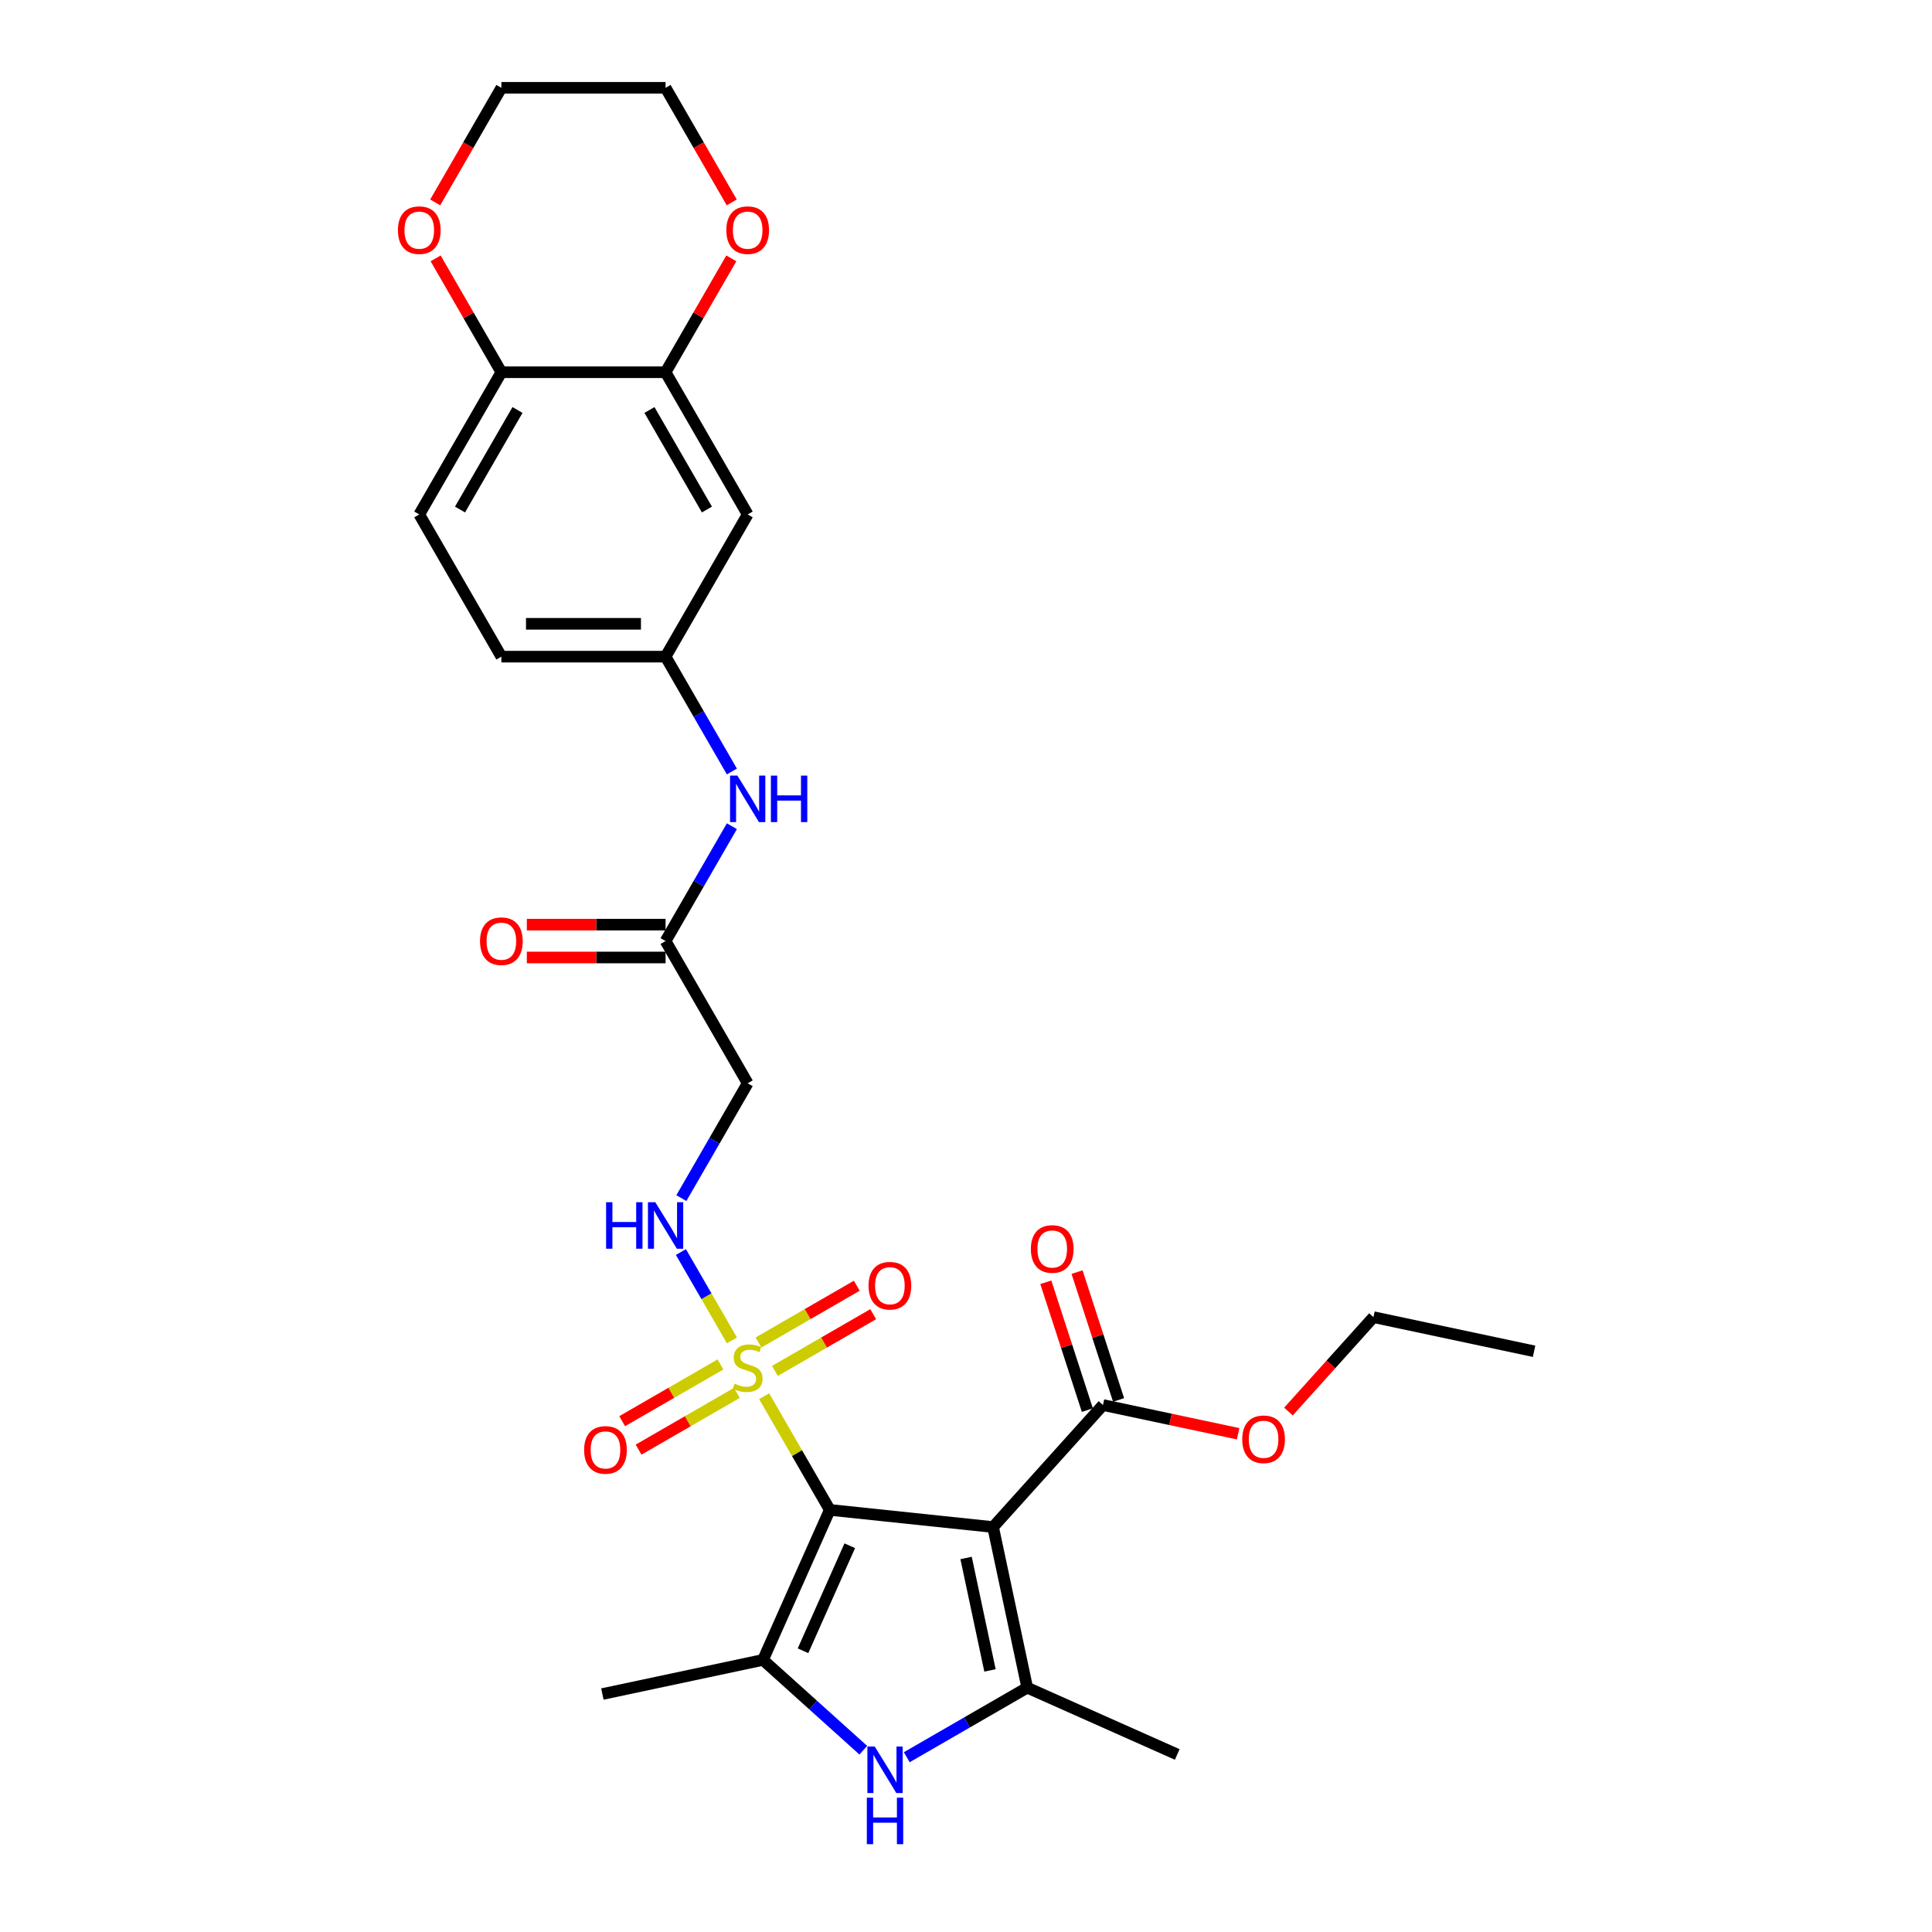 <?xml version='1.0' encoding='iso-8859-1'?>
<svg version='1.1' baseProfile='full'
              xmlns='http://www.w3.org/2000/svg'
                      xmlns:rdkit='http://www.rdkit.org/xml'
                      xmlns:xlink='http://www.w3.org/1999/xlink'
                  xml:space='preserve'
width='1000px' height='1000px' viewBox='0 0 1000 1000'>
<!-- END OF HEADER -->
<rect style='opacity:1.0;fill:#FFFFFF;stroke:none' width='1000' height='1000' x='0' y='0'> </rect>
<path class='bond-0' d='M 429.495,781.517 L 514.022,790.401' style='fill:none;fill-rule:evenodd;stroke:#000000;stroke-width:6px;stroke-linecap:butt;stroke-linejoin:miter;stroke-opacity:1' />
<path class='bond-1' d='M 429.495,781.517 L 412.511,752.1' style='fill:none;fill-rule:evenodd;stroke:#000000;stroke-width:6px;stroke-linecap:butt;stroke-linejoin:miter;stroke-opacity:1' />
<path class='bond-1' d='M 412.511,752.1 L 395.527,722.682' style='fill:none;fill-rule:evenodd;stroke:#CCCC00;stroke-width:6px;stroke-linecap:butt;stroke-linejoin:miter;stroke-opacity:1' />
<path class='bond-2' d='M 429.495,781.517 L 394.925,859.162' style='fill:none;fill-rule:evenodd;stroke:#000000;stroke-width:6px;stroke-linecap:butt;stroke-linejoin:miter;stroke-opacity:1' />
<path class='bond-2' d='M 439.838,800.077 L 415.64,854.429' style='fill:none;fill-rule:evenodd;stroke:#000000;stroke-width:6px;stroke-linecap:butt;stroke-linejoin:miter;stroke-opacity:1' />
<path class='bond-3' d='M 514.022,790.401 L 531.693,873.537' style='fill:none;fill-rule:evenodd;stroke:#000000;stroke-width:6px;stroke-linecap:butt;stroke-linejoin:miter;stroke-opacity:1' />
<path class='bond-3' d='M 500.046,806.406 L 512.416,864.601' style='fill:none;fill-rule:evenodd;stroke:#000000;stroke-width:6px;stroke-linecap:butt;stroke-linejoin:miter;stroke-opacity:1' />
<path class='bond-5' d='M 514.022,790.401 L 570.894,727.239' style='fill:none;fill-rule:evenodd;stroke:#000000;stroke-width:6px;stroke-linecap:butt;stroke-linejoin:miter;stroke-opacity:1' />
<path class='bond-6' d='M 378.843,693.785 L 365.642,670.921' style='fill:none;fill-rule:evenodd;stroke:#CCCC00;stroke-width:6px;stroke-linecap:butt;stroke-linejoin:miter;stroke-opacity:1' />
<path class='bond-6' d='M 365.642,670.921 L 352.441,648.056' style='fill:none;fill-rule:evenodd;stroke:#0000FF;stroke-width:6px;stroke-linecap:butt;stroke-linejoin:miter;stroke-opacity:1' />
<path class='bond-10' d='M 401.09,709.589 L 426.527,694.903' style='fill:none;fill-rule:evenodd;stroke:#CCCC00;stroke-width:6px;stroke-linecap:butt;stroke-linejoin:miter;stroke-opacity:1' />
<path class='bond-10' d='M 426.527,694.903 L 451.964,680.217' style='fill:none;fill-rule:evenodd;stroke:#FF0000;stroke-width:6px;stroke-linecap:butt;stroke-linejoin:miter;stroke-opacity:1' />
<path class='bond-10' d='M 392.591,694.868 L 418.028,680.181' style='fill:none;fill-rule:evenodd;stroke:#CCCC00;stroke-width:6px;stroke-linecap:butt;stroke-linejoin:miter;stroke-opacity:1' />
<path class='bond-10' d='M 418.028,680.181 L 443.465,665.495' style='fill:none;fill-rule:evenodd;stroke:#FF0000;stroke-width:6px;stroke-linecap:butt;stroke-linejoin:miter;stroke-opacity:1' />
<path class='bond-11' d='M 372.906,706.232 L 347.469,720.918' style='fill:none;fill-rule:evenodd;stroke:#CCCC00;stroke-width:6px;stroke-linecap:butt;stroke-linejoin:miter;stroke-opacity:1' />
<path class='bond-11' d='M 347.469,720.918 L 322.032,735.605' style='fill:none;fill-rule:evenodd;stroke:#FF0000;stroke-width:6px;stroke-linecap:butt;stroke-linejoin:miter;stroke-opacity:1' />
<path class='bond-11' d='M 381.406,720.954 L 355.969,735.64' style='fill:none;fill-rule:evenodd;stroke:#CCCC00;stroke-width:6px;stroke-linecap:butt;stroke-linejoin:miter;stroke-opacity:1' />
<path class='bond-11' d='M 355.969,735.64 L 330.532,750.326' style='fill:none;fill-rule:evenodd;stroke:#FF0000;stroke-width:6px;stroke-linecap:butt;stroke-linejoin:miter;stroke-opacity:1' />
<path class='bond-4' d='M 394.925,859.162 L 420.88,882.531' style='fill:none;fill-rule:evenodd;stroke:#000000;stroke-width:6px;stroke-linecap:butt;stroke-linejoin:miter;stroke-opacity:1' />
<path class='bond-4' d='M 420.88,882.531 L 446.834,905.901' style='fill:none;fill-rule:evenodd;stroke:#0000FF;stroke-width:6px;stroke-linecap:butt;stroke-linejoin:miter;stroke-opacity:1' />
<path class='bond-24' d='M 394.925,859.162 L 311.789,876.833' style='fill:none;fill-rule:evenodd;stroke:#000000;stroke-width:6px;stroke-linecap:butt;stroke-linejoin:miter;stroke-opacity:1' />
<path class='bond-23' d='M 531.693,873.537 L 609.339,908.107' style='fill:none;fill-rule:evenodd;stroke:#000000;stroke-width:6px;stroke-linecap:butt;stroke-linejoin:miter;stroke-opacity:1' />
<path class='bond-29' d='M 531.693,873.537 L 500.517,891.537' style='fill:none;fill-rule:evenodd;stroke:#000000;stroke-width:6px;stroke-linecap:butt;stroke-linejoin:miter;stroke-opacity:1' />
<path class='bond-29' d='M 500.517,891.537 L 469.34,909.536' style='fill:none;fill-rule:evenodd;stroke:#0000FF;stroke-width:6px;stroke-linecap:butt;stroke-linejoin:miter;stroke-opacity:1' />
<path class='bond-17' d='M 578.977,724.612 L 568.228,691.531' style='fill:none;fill-rule:evenodd;stroke:#000000;stroke-width:6px;stroke-linecap:butt;stroke-linejoin:miter;stroke-opacity:1' />
<path class='bond-17' d='M 568.228,691.531 L 557.479,658.449' style='fill:none;fill-rule:evenodd;stroke:#FF0000;stroke-width:6px;stroke-linecap:butt;stroke-linejoin:miter;stroke-opacity:1' />
<path class='bond-17' d='M 562.811,729.865 L 552.062,696.783' style='fill:none;fill-rule:evenodd;stroke:#000000;stroke-width:6px;stroke-linecap:butt;stroke-linejoin:miter;stroke-opacity:1' />
<path class='bond-17' d='M 552.062,696.783 L 541.313,663.702' style='fill:none;fill-rule:evenodd;stroke:#FF0000;stroke-width:6px;stroke-linecap:butt;stroke-linejoin:miter;stroke-opacity:1' />
<path class='bond-21' d='M 570.894,727.239 L 605.875,734.674' style='fill:none;fill-rule:evenodd;stroke:#000000;stroke-width:6px;stroke-linecap:butt;stroke-linejoin:miter;stroke-opacity:1' />
<path class='bond-21' d='M 605.875,734.674 L 640.856,742.11' style='fill:none;fill-rule:evenodd;stroke:#FF0000;stroke-width:6px;stroke-linecap:butt;stroke-linejoin:miter;stroke-opacity:1' />
<path class='bond-8' d='M 352.677,620.144 L 369.838,590.421' style='fill:none;fill-rule:evenodd;stroke:#0000FF;stroke-width:6px;stroke-linecap:butt;stroke-linejoin:miter;stroke-opacity:1' />
<path class='bond-8' d='M 369.838,590.421 L 386.998,560.698' style='fill:none;fill-rule:evenodd;stroke:#000000;stroke-width:6px;stroke-linecap:butt;stroke-linejoin:miter;stroke-opacity:1' />
<path class='bond-7' d='M 344.502,192.667 L 386.998,266.273' style='fill:none;fill-rule:evenodd;stroke:#000000;stroke-width:6px;stroke-linecap:butt;stroke-linejoin:miter;stroke-opacity:1' />
<path class='bond-7' d='M 336.155,212.207 L 365.903,263.732' style='fill:none;fill-rule:evenodd;stroke:#000000;stroke-width:6px;stroke-linecap:butt;stroke-linejoin:miter;stroke-opacity:1' />
<path class='bond-16' d='M 344.502,192.667 L 361.515,163.199' style='fill:none;fill-rule:evenodd;stroke:#000000;stroke-width:6px;stroke-linecap:butt;stroke-linejoin:miter;stroke-opacity:1' />
<path class='bond-16' d='M 361.515,163.199 L 378.529,133.731' style='fill:none;fill-rule:evenodd;stroke:#FF0000;stroke-width:6px;stroke-linecap:butt;stroke-linejoin:miter;stroke-opacity:1' />
<path class='bond-30' d='M 344.502,192.667 L 259.509,192.667' style='fill:none;fill-rule:evenodd;stroke:#000000;stroke-width:6px;stroke-linecap:butt;stroke-linejoin:miter;stroke-opacity:1' />
<path class='bond-9' d='M 386.998,560.698 L 344.502,487.092' style='fill:none;fill-rule:evenodd;stroke:#000000;stroke-width:6px;stroke-linecap:butt;stroke-linejoin:miter;stroke-opacity:1' />
<path class='bond-13' d='M 344.502,487.092 L 361.662,457.369' style='fill:none;fill-rule:evenodd;stroke:#000000;stroke-width:6px;stroke-linecap:butt;stroke-linejoin:miter;stroke-opacity:1' />
<path class='bond-13' d='M 361.662,457.369 L 378.823,427.646' style='fill:none;fill-rule:evenodd;stroke:#0000FF;stroke-width:6px;stroke-linecap:butt;stroke-linejoin:miter;stroke-opacity:1' />
<path class='bond-19' d='M 344.502,478.593 L 308.592,478.593' style='fill:none;fill-rule:evenodd;stroke:#000000;stroke-width:6px;stroke-linecap:butt;stroke-linejoin:miter;stroke-opacity:1' />
<path class='bond-19' d='M 308.592,478.593 L 272.683,478.593' style='fill:none;fill-rule:evenodd;stroke:#FF0000;stroke-width:6px;stroke-linecap:butt;stroke-linejoin:miter;stroke-opacity:1' />
<path class='bond-19' d='M 344.502,495.591 L 308.592,495.591' style='fill:none;fill-rule:evenodd;stroke:#000000;stroke-width:6px;stroke-linecap:butt;stroke-linejoin:miter;stroke-opacity:1' />
<path class='bond-19' d='M 308.592,495.591 L 272.683,495.591' style='fill:none;fill-rule:evenodd;stroke:#FF0000;stroke-width:6px;stroke-linecap:butt;stroke-linejoin:miter;stroke-opacity:1' />
<path class='bond-12' d='M 386.998,266.273 L 344.502,339.879' style='fill:none;fill-rule:evenodd;stroke:#000000;stroke-width:6px;stroke-linecap:butt;stroke-linejoin:miter;stroke-opacity:1' />
<path class='bond-15' d='M 378.823,399.326 L 361.662,369.603' style='fill:none;fill-rule:evenodd;stroke:#0000FF;stroke-width:6px;stroke-linecap:butt;stroke-linejoin:miter;stroke-opacity:1' />
<path class='bond-15' d='M 361.662,369.603 L 344.502,339.879' style='fill:none;fill-rule:evenodd;stroke:#000000;stroke-width:6px;stroke-linecap:butt;stroke-linejoin:miter;stroke-opacity:1' />
<path class='bond-14' d='M 259.509,192.667 L 217.012,266.273' style='fill:none;fill-rule:evenodd;stroke:#000000;stroke-width:6px;stroke-linecap:butt;stroke-linejoin:miter;stroke-opacity:1' />
<path class='bond-14' d='M 267.855,212.207 L 238.108,263.732' style='fill:none;fill-rule:evenodd;stroke:#000000;stroke-width:6px;stroke-linecap:butt;stroke-linejoin:miter;stroke-opacity:1' />
<path class='bond-18' d='M 259.509,192.667 L 242.495,163.199' style='fill:none;fill-rule:evenodd;stroke:#000000;stroke-width:6px;stroke-linecap:butt;stroke-linejoin:miter;stroke-opacity:1' />
<path class='bond-18' d='M 242.495,163.199 L 225.482,133.731' style='fill:none;fill-rule:evenodd;stroke:#FF0000;stroke-width:6px;stroke-linecap:butt;stroke-linejoin:miter;stroke-opacity:1' />
<path class='bond-22' d='M 344.502,339.879 L 259.509,339.879' style='fill:none;fill-rule:evenodd;stroke:#000000;stroke-width:6px;stroke-linecap:butt;stroke-linejoin:miter;stroke-opacity:1' />
<path class='bond-22' d='M 331.753,322.881 L 272.258,322.881' style='fill:none;fill-rule:evenodd;stroke:#000000;stroke-width:6px;stroke-linecap:butt;stroke-linejoin:miter;stroke-opacity:1' />
<path class='bond-25' d='M 378.745,104.765 L 361.623,75.11' style='fill:none;fill-rule:evenodd;stroke:#FF0000;stroke-width:6px;stroke-linecap:butt;stroke-linejoin:miter;stroke-opacity:1' />
<path class='bond-25' d='M 361.623,75.11 L 344.502,45.455' style='fill:none;fill-rule:evenodd;stroke:#000000;stroke-width:6px;stroke-linecap:butt;stroke-linejoin:miter;stroke-opacity:1' />
<path class='bond-26' d='M 225.266,104.765 L 242.387,75.11' style='fill:none;fill-rule:evenodd;stroke:#FF0000;stroke-width:6px;stroke-linecap:butt;stroke-linejoin:miter;stroke-opacity:1' />
<path class='bond-26' d='M 242.387,75.11 L 259.509,45.455' style='fill:none;fill-rule:evenodd;stroke:#000000;stroke-width:6px;stroke-linecap:butt;stroke-linejoin:miter;stroke-opacity:1' />
<path class='bond-20' d='M 217.012,266.273 L 259.509,339.879' style='fill:none;fill-rule:evenodd;stroke:#000000;stroke-width:6px;stroke-linecap:butt;stroke-linejoin:miter;stroke-opacity:1' />
<path class='bond-27' d='M 666.902,730.614 L 688.902,706.181' style='fill:none;fill-rule:evenodd;stroke:#FF0000;stroke-width:6px;stroke-linecap:butt;stroke-linejoin:miter;stroke-opacity:1' />
<path class='bond-27' d='M 688.902,706.181 L 710.901,681.748' style='fill:none;fill-rule:evenodd;stroke:#000000;stroke-width:6px;stroke-linecap:butt;stroke-linejoin:miter;stroke-opacity:1' />
<path class='bond-31' d='M 344.502,45.455 L 259.509,45.455' style='fill:none;fill-rule:evenodd;stroke:#000000;stroke-width:6px;stroke-linecap:butt;stroke-linejoin:miter;stroke-opacity:1' />
<path class='bond-28' d='M 710.901,681.748 L 794.037,699.419' style='fill:none;fill-rule:evenodd;stroke:#000000;stroke-width:6px;stroke-linecap:butt;stroke-linejoin:miter;stroke-opacity:1' />
<path  class='atom-2' d='M 380.199 716.172
Q 380.471 716.274, 381.593 716.75
Q 382.715 717.226, 383.939 717.532
Q 385.196 717.804, 386.42 717.804
Q 388.698 717.804, 390.024 716.716
Q 391.35 715.594, 391.35 713.656
Q 391.35 712.33, 390.67 711.514
Q 390.024 710.698, 389.004 710.256
Q 387.984 709.814, 386.284 709.304
Q 384.143 708.658, 382.851 708.047
Q 381.593 707.435, 380.675 706.143
Q 379.791 704.851, 379.791 702.675
Q 379.791 699.649, 381.831 697.779
Q 383.905 695.909, 387.984 695.909
Q 390.772 695.909, 393.934 697.235
L 393.152 699.853
Q 390.262 698.663, 388.086 698.663
Q 385.74 698.663, 384.448 699.649
Q 383.157 700.601, 383.191 702.267
Q 383.191 703.559, 383.837 704.341
Q 384.516 705.123, 385.468 705.565
Q 386.454 706.007, 388.086 706.517
Q 390.262 707.197, 391.554 707.877
Q 392.846 708.556, 393.764 709.95
Q 394.716 711.31, 394.716 713.656
Q 394.716 716.988, 392.472 718.79
Q 390.262 720.558, 386.556 720.558
Q 384.414 720.558, 382.783 720.082
Q 381.185 719.64, 379.281 718.858
L 380.199 716.172
' fill='#CCCC00'/>
<path  class='atom-5' d='M 452.767 903.998
L 460.654 916.747
Q 461.436 918.005, 462.694 920.283
Q 463.952 922.561, 464.02 922.697
L 464.02 903.998
L 467.216 903.998
L 467.216 928.068
L 463.918 928.068
L 455.452 914.13
Q 454.467 912.498, 453.413 910.628
Q 452.393 908.758, 452.087 908.18
L 452.087 928.068
L 448.959 928.068
L 448.959 903.998
L 452.767 903.998
' fill='#0000FF'/>
<path  class='atom-5' d='M 448.67 930.475
L 451.934 930.475
L 451.934 940.709
L 464.241 940.709
L 464.241 930.475
L 467.504 930.475
L 467.504 954.545
L 464.241 954.545
L 464.241 943.428
L 451.934 943.428
L 451.934 954.545
L 448.67 954.545
L 448.67 930.475
' fill='#0000FF'/>
<path  class='atom-7' d='M 313.717 622.269
L 316.981 622.269
L 316.981 632.502
L 329.288 632.502
L 329.288 622.269
L 332.552 622.269
L 332.552 646.339
L 329.288 646.339
L 329.288 635.222
L 316.981 635.222
L 316.981 646.339
L 313.717 646.339
L 313.717 622.269
' fill='#0000FF'/>
<path  class='atom-7' d='M 339.181 622.269
L 347.069 635.018
Q 347.85 636.276, 349.108 638.554
Q 350.366 640.832, 350.434 640.968
L 350.434 622.269
L 353.63 622.269
L 353.63 646.339
L 350.332 646.339
L 341.867 632.4
Q 340.881 630.769, 339.827 628.899
Q 338.807 627.029, 338.501 626.451
L 338.501 646.339
L 335.373 646.339
L 335.373 622.269
L 339.181 622.269
' fill='#0000FF'/>
<path  class='atom-11' d='M 449.555 665.482
Q 449.555 659.702, 452.411 656.473
Q 455.267 653.243, 460.605 653.243
Q 465.942 653.243, 468.798 656.473
Q 471.654 659.702, 471.654 665.482
Q 471.654 671.329, 468.764 674.661
Q 465.874 677.959, 460.605 677.959
Q 455.301 677.959, 452.411 674.661
Q 449.555 671.363, 449.555 665.482
M 460.605 675.239
Q 464.276 675.239, 466.248 672.791
Q 468.254 670.31, 468.254 665.482
Q 468.254 660.756, 466.248 658.377
Q 464.276 655.963, 460.605 655.963
Q 456.933 655.963, 454.927 658.343
Q 452.955 660.722, 452.955 665.482
Q 452.955 670.344, 454.927 672.791
Q 456.933 675.239, 460.605 675.239
' fill='#FF0000'/>
<path  class='atom-12' d='M 302.343 750.475
Q 302.343 744.696, 305.199 741.466
Q 308.054 738.236, 313.392 738.236
Q 318.73 738.236, 321.585 741.466
Q 324.441 744.696, 324.441 750.475
Q 324.441 756.323, 321.551 759.654
Q 318.662 762.952, 313.392 762.952
Q 308.088 762.952, 305.199 759.654
Q 302.343 756.357, 302.343 750.475
M 313.392 760.232
Q 317.064 760.232, 319.036 757.785
Q 321.041 755.303, 321.041 750.475
Q 321.041 745.749, 319.036 743.37
Q 317.064 740.956, 313.392 740.956
Q 309.72 740.956, 307.715 743.336
Q 305.743 745.715, 305.743 750.475
Q 305.743 755.337, 307.715 757.785
Q 309.72 760.232, 313.392 760.232
' fill='#FF0000'/>
<path  class='atom-14' d='M 381.678 401.451
L 389.565 414.2
Q 390.347 415.457, 391.605 417.735
Q 392.863 420.013, 392.931 420.149
L 392.931 401.451
L 396.127 401.451
L 396.127 425.521
L 392.829 425.521
L 384.364 411.582
Q 383.378 409.95, 382.324 408.08
Q 381.304 406.21, 380.998 405.632
L 380.998 425.521
L 377.87 425.521
L 377.87 401.451
L 381.678 401.451
' fill='#0000FF'/>
<path  class='atom-14' d='M 399.016 401.451
L 402.28 401.451
L 402.28 411.684
L 414.587 411.684
L 414.587 401.451
L 417.851 401.451
L 417.851 425.521
L 414.587 425.521
L 414.587 414.404
L 402.28 414.404
L 402.28 425.521
L 399.016 425.521
L 399.016 401.451
' fill='#0000FF'/>
<path  class='atom-17' d='M 375.949 119.129
Q 375.949 113.349, 378.805 110.119
Q 381.661 106.89, 386.998 106.89
Q 392.336 106.89, 395.192 110.119
Q 398.047 113.349, 398.047 119.129
Q 398.047 124.976, 395.158 128.308
Q 392.268 131.606, 386.998 131.606
Q 381.695 131.606, 378.805 128.308
Q 375.949 125.01, 375.949 119.129
M 386.998 128.886
Q 390.67 128.886, 392.642 126.438
Q 394.648 123.956, 394.648 119.129
Q 394.648 114.403, 392.642 112.023
Q 390.67 109.61, 386.998 109.61
Q 383.327 109.61, 381.321 111.989
Q 379.349 114.369, 379.349 119.129
Q 379.349 123.99, 381.321 126.438
Q 383.327 128.886, 386.998 128.886
' fill='#FF0000'/>
<path  class='atom-18' d='M 533.58 646.473
Q 533.58 640.694, 536.436 637.464
Q 539.292 634.234, 544.63 634.234
Q 549.967 634.234, 552.823 637.464
Q 555.679 640.694, 555.679 646.473
Q 555.679 652.321, 552.789 655.653
Q 549.899 658.95, 544.63 658.95
Q 539.326 658.95, 536.436 655.653
Q 533.58 652.355, 533.58 646.473
M 544.63 656.231
Q 548.301 656.231, 550.273 653.783
Q 552.279 651.301, 552.279 646.473
Q 552.279 641.748, 550.273 639.368
Q 548.301 636.954, 544.63 636.954
Q 540.958 636.954, 538.952 639.334
Q 536.98 641.714, 536.98 646.473
Q 536.98 651.335, 538.952 653.783
Q 540.958 656.231, 544.63 656.231
' fill='#FF0000'/>
<path  class='atom-19' d='M 205.963 119.129
Q 205.963 113.349, 208.819 110.119
Q 211.674 106.89, 217.012 106.89
Q 222.35 106.89, 225.205 110.119
Q 228.061 113.349, 228.061 119.129
Q 228.061 124.976, 225.171 128.308
Q 222.282 131.606, 217.012 131.606
Q 211.708 131.606, 208.819 128.308
Q 205.963 125.01, 205.963 119.129
M 217.012 128.886
Q 220.684 128.886, 222.656 126.438
Q 224.661 123.956, 224.661 119.129
Q 224.661 114.403, 222.656 112.023
Q 220.684 109.61, 217.012 109.61
Q 213.34 109.61, 211.334 111.989
Q 209.363 114.369, 209.363 119.129
Q 209.363 123.99, 211.334 126.438
Q 213.34 128.886, 217.012 128.886
' fill='#FF0000'/>
<path  class='atom-20' d='M 248.459 487.16
Q 248.459 481.38, 251.315 478.151
Q 254.171 474.921, 259.509 474.921
Q 264.846 474.921, 267.702 478.151
Q 270.558 481.38, 270.558 487.16
Q 270.558 493.007, 267.668 496.339
Q 264.778 499.637, 259.509 499.637
Q 254.205 499.637, 251.315 496.339
Q 248.459 493.041, 248.459 487.16
M 259.509 496.917
Q 263.18 496.917, 265.152 494.469
Q 267.158 491.987, 267.158 487.16
Q 267.158 482.434, 265.152 480.054
Q 263.18 477.641, 259.509 477.641
Q 255.837 477.641, 253.831 480.02
Q 251.859 482.4, 251.859 487.16
Q 251.859 492.021, 253.831 494.469
Q 255.837 496.917, 259.509 496.917
' fill='#FF0000'/>
<path  class='atom-22' d='M 642.981 744.978
Q 642.981 739.198, 645.836 735.969
Q 648.692 732.739, 654.03 732.739
Q 659.367 732.739, 662.223 735.969
Q 665.079 739.198, 665.079 744.978
Q 665.079 750.825, 662.189 754.157
Q 659.299 757.455, 654.03 757.455
Q 648.726 757.455, 645.836 754.157
Q 642.981 750.859, 642.981 744.978
M 654.03 754.735
Q 657.701 754.735, 659.673 752.287
Q 661.679 749.805, 661.679 744.978
Q 661.679 740.252, 659.673 737.872
Q 657.701 735.459, 654.03 735.459
Q 650.358 735.459, 648.352 737.838
Q 646.38 740.218, 646.38 744.978
Q 646.38 749.839, 648.352 752.287
Q 650.358 754.735, 654.03 754.735
' fill='#FF0000'/>
</svg>
